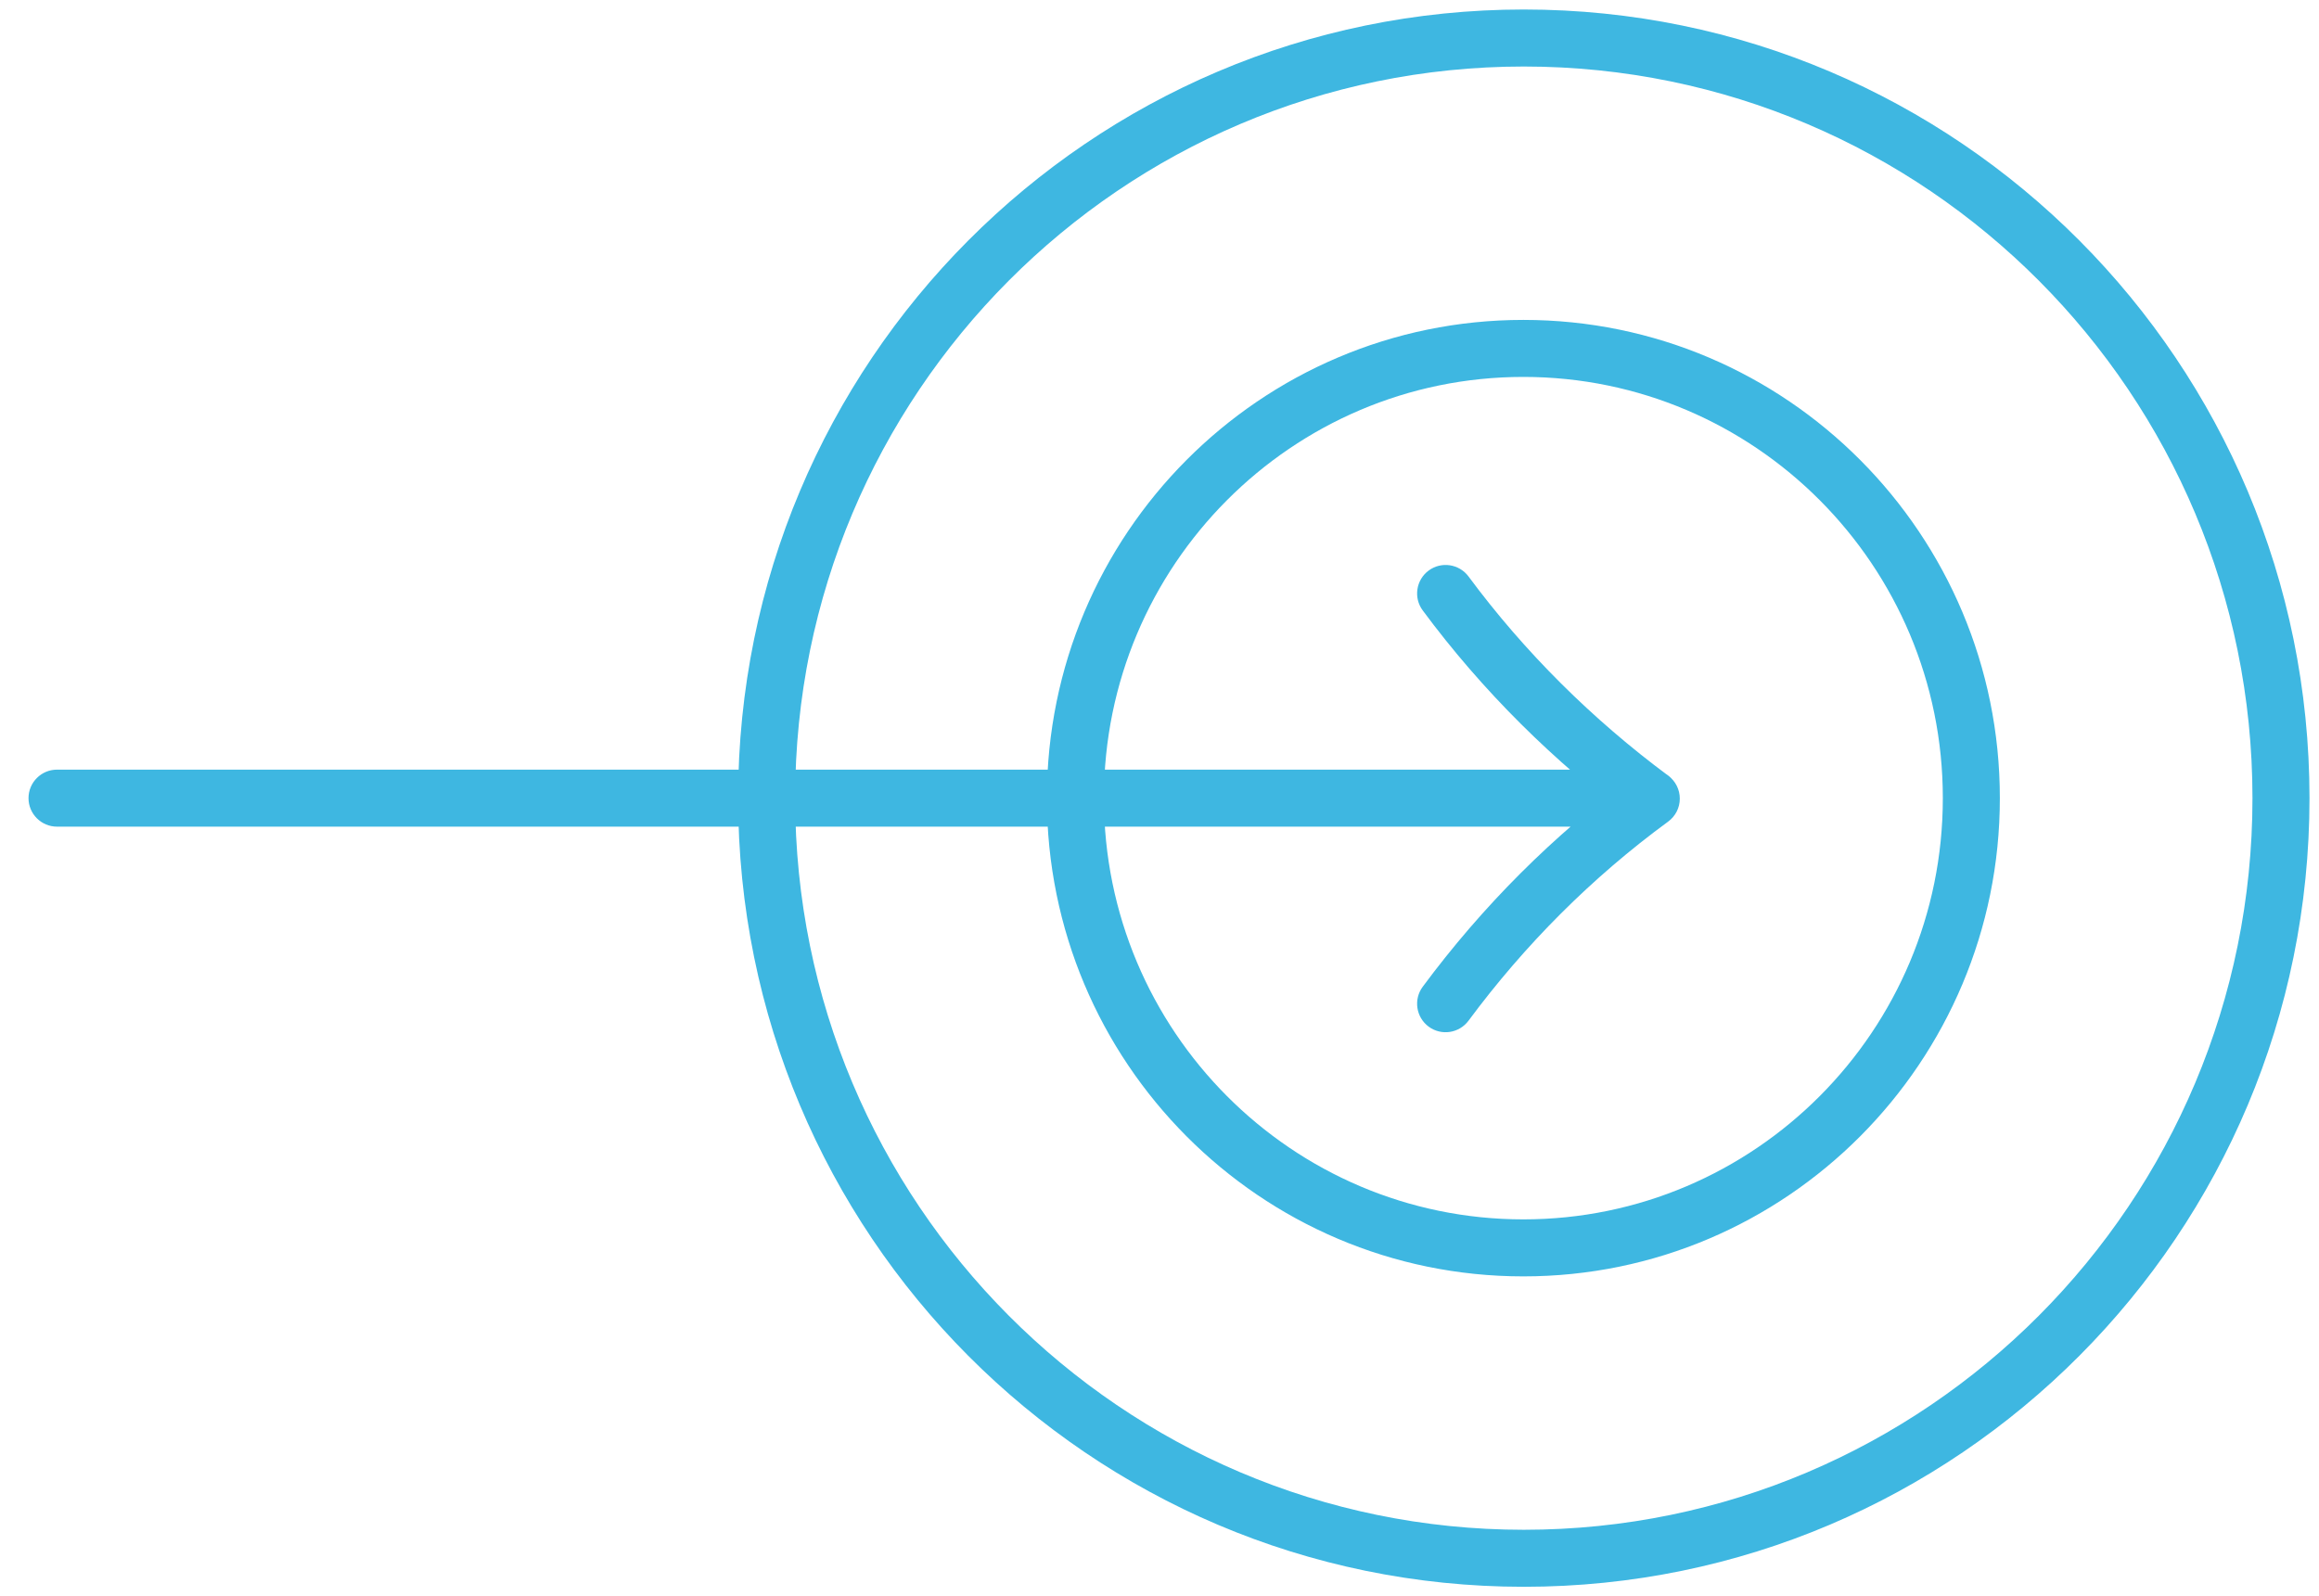 <svg width="61" height="42" viewBox="0 0 61 42" fill="none" xmlns="http://www.w3.org/2000/svg">
<path d="M38.629 15.168C38.382 14.836 37.912 14.766 37.58 15.012C37.247 15.259 37.177 15.729 37.424 16.061L38.629 15.168ZM43.436 21.012L43.88 21.617C44.072 21.476 44.186 21.253 44.186 21.014C44.187 20.776 44.075 20.552 43.884 20.41L43.436 21.012ZM37.424 25.962C37.177 26.295 37.247 26.765 37.58 27.012C37.912 27.258 38.382 27.188 38.629 26.855L37.424 25.962ZM1.5 20.25C1.086 20.25 0.75 20.586 0.75 21C0.75 21.414 1.086 21.75 1.5 21.75V20.25ZM43.425 21.75C43.839 21.75 44.175 21.414 44.175 21C44.175 20.586 43.839 20.25 43.425 20.25V21.75ZM37.424 16.061C38.991 18.177 40.875 20.043 42.989 21.614L43.884 20.41C41.883 18.924 40.105 17.161 38.629 15.168L37.424 16.061ZM42.993 20.407C40.861 21.969 38.989 23.85 37.424 25.962L38.629 26.855C40.107 24.86 41.873 23.087 43.88 21.617L42.993 20.407ZM1.5 21.75H43.425V20.25H1.5V21.75ZM51.105 21C51.105 27.12 46.158 32.083 40.071 32.083V33.583C46.993 33.583 52.605 27.943 52.605 21H51.105ZM40.071 32.083C33.984 32.083 29.038 27.12 29.038 21H27.538C27.538 27.943 33.15 33.583 40.071 33.583V32.083ZM29.038 21C29.038 14.88 33.984 9.917 40.071 9.917V8.417C33.15 8.417 27.538 14.057 27.538 21H29.038ZM40.071 9.917C46.158 9.917 51.105 14.88 51.105 21H52.605C52.605 14.057 46.993 8.417 40.071 8.417V9.917ZM59.25 21C59.25 31.634 50.665 40.25 40.083 40.25V41.75C51.499 41.75 60.75 32.456 60.75 21H59.25ZM40.083 40.25C29.502 40.25 20.916 31.634 20.916 21H19.416C19.416 32.456 28.667 41.75 40.083 41.75V40.25ZM20.916 21C20.916 10.367 29.502 1.75 40.083 1.75V0.25C28.667 0.25 19.416 9.544 19.416 21H20.916ZM40.083 1.75C50.665 1.75 59.25 10.367 59.25 21H60.75C60.75 9.544 51.499 0.25 40.083 0.25V1.75Z" fill="#3EB7E1"/>
</svg>
